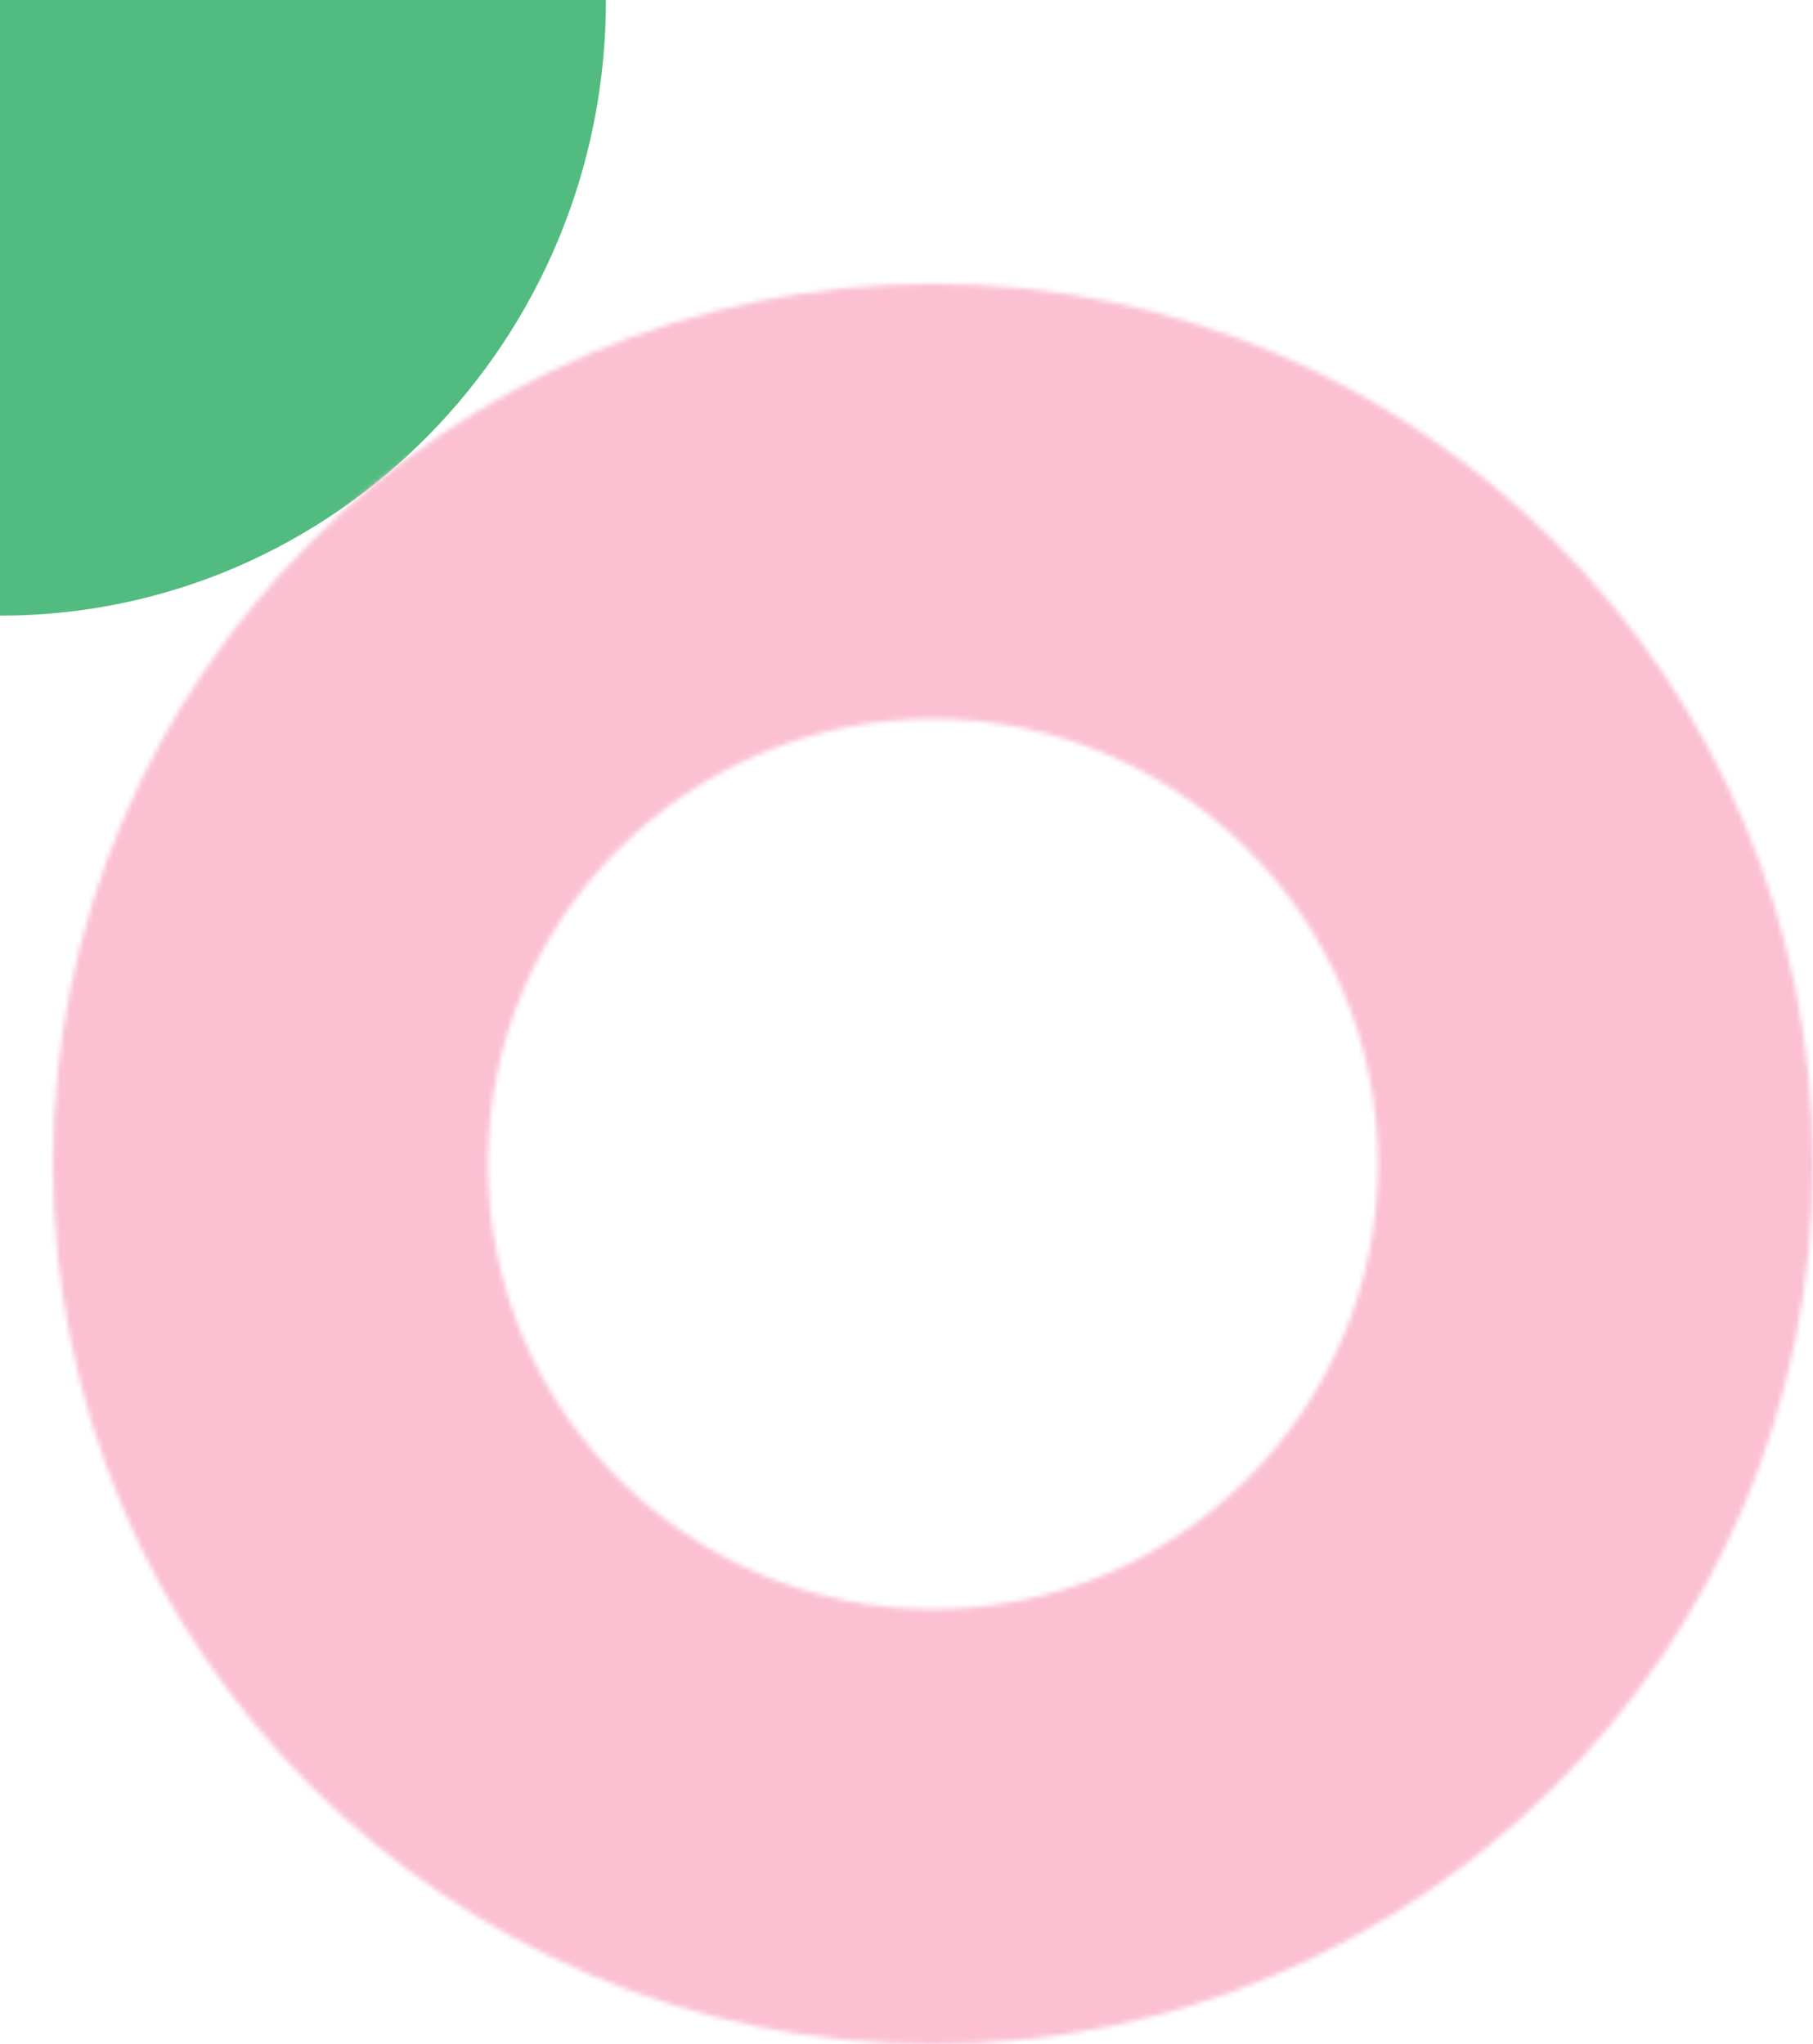<svg width="377" height="425" viewBox="0 0 377 425" fill="none" xmlns="http://www.w3.org/2000/svg">
<path d="M126 0L7.62939e-06 -5.57684e-06L2.10377e-06 128C69.587 128 126 70.691 126 0Z" fill="#52BB80"/>
<mask id="mask0_5001_5" style="mask-type:alpha" maskUnits="userSpaceOnUse" x="11" y="59" width="366" height="366">
<path d="M11 242C11 141.098 93.098 59 194 59C294.902 59 377 141.098 377 242C377 342.902 294.902 425 194 425C93.098 425 11 342.902 11 242ZM286.552 242C286.552 190.97 245.03 149.448 194 149.448C142.97 149.448 101.448 190.97 101.448 242C101.448 293.03 142.97 334.552 194 334.552C245.03 334.552 286.552 293.03 286.552 242Z" fill="#E3AACA"/>
</mask>
<g mask="url(#mask0_5001_5)">
<rect x="-20" y="22" width="431" height="424" fill="#FBC1D3"/>
</g>
</svg>
